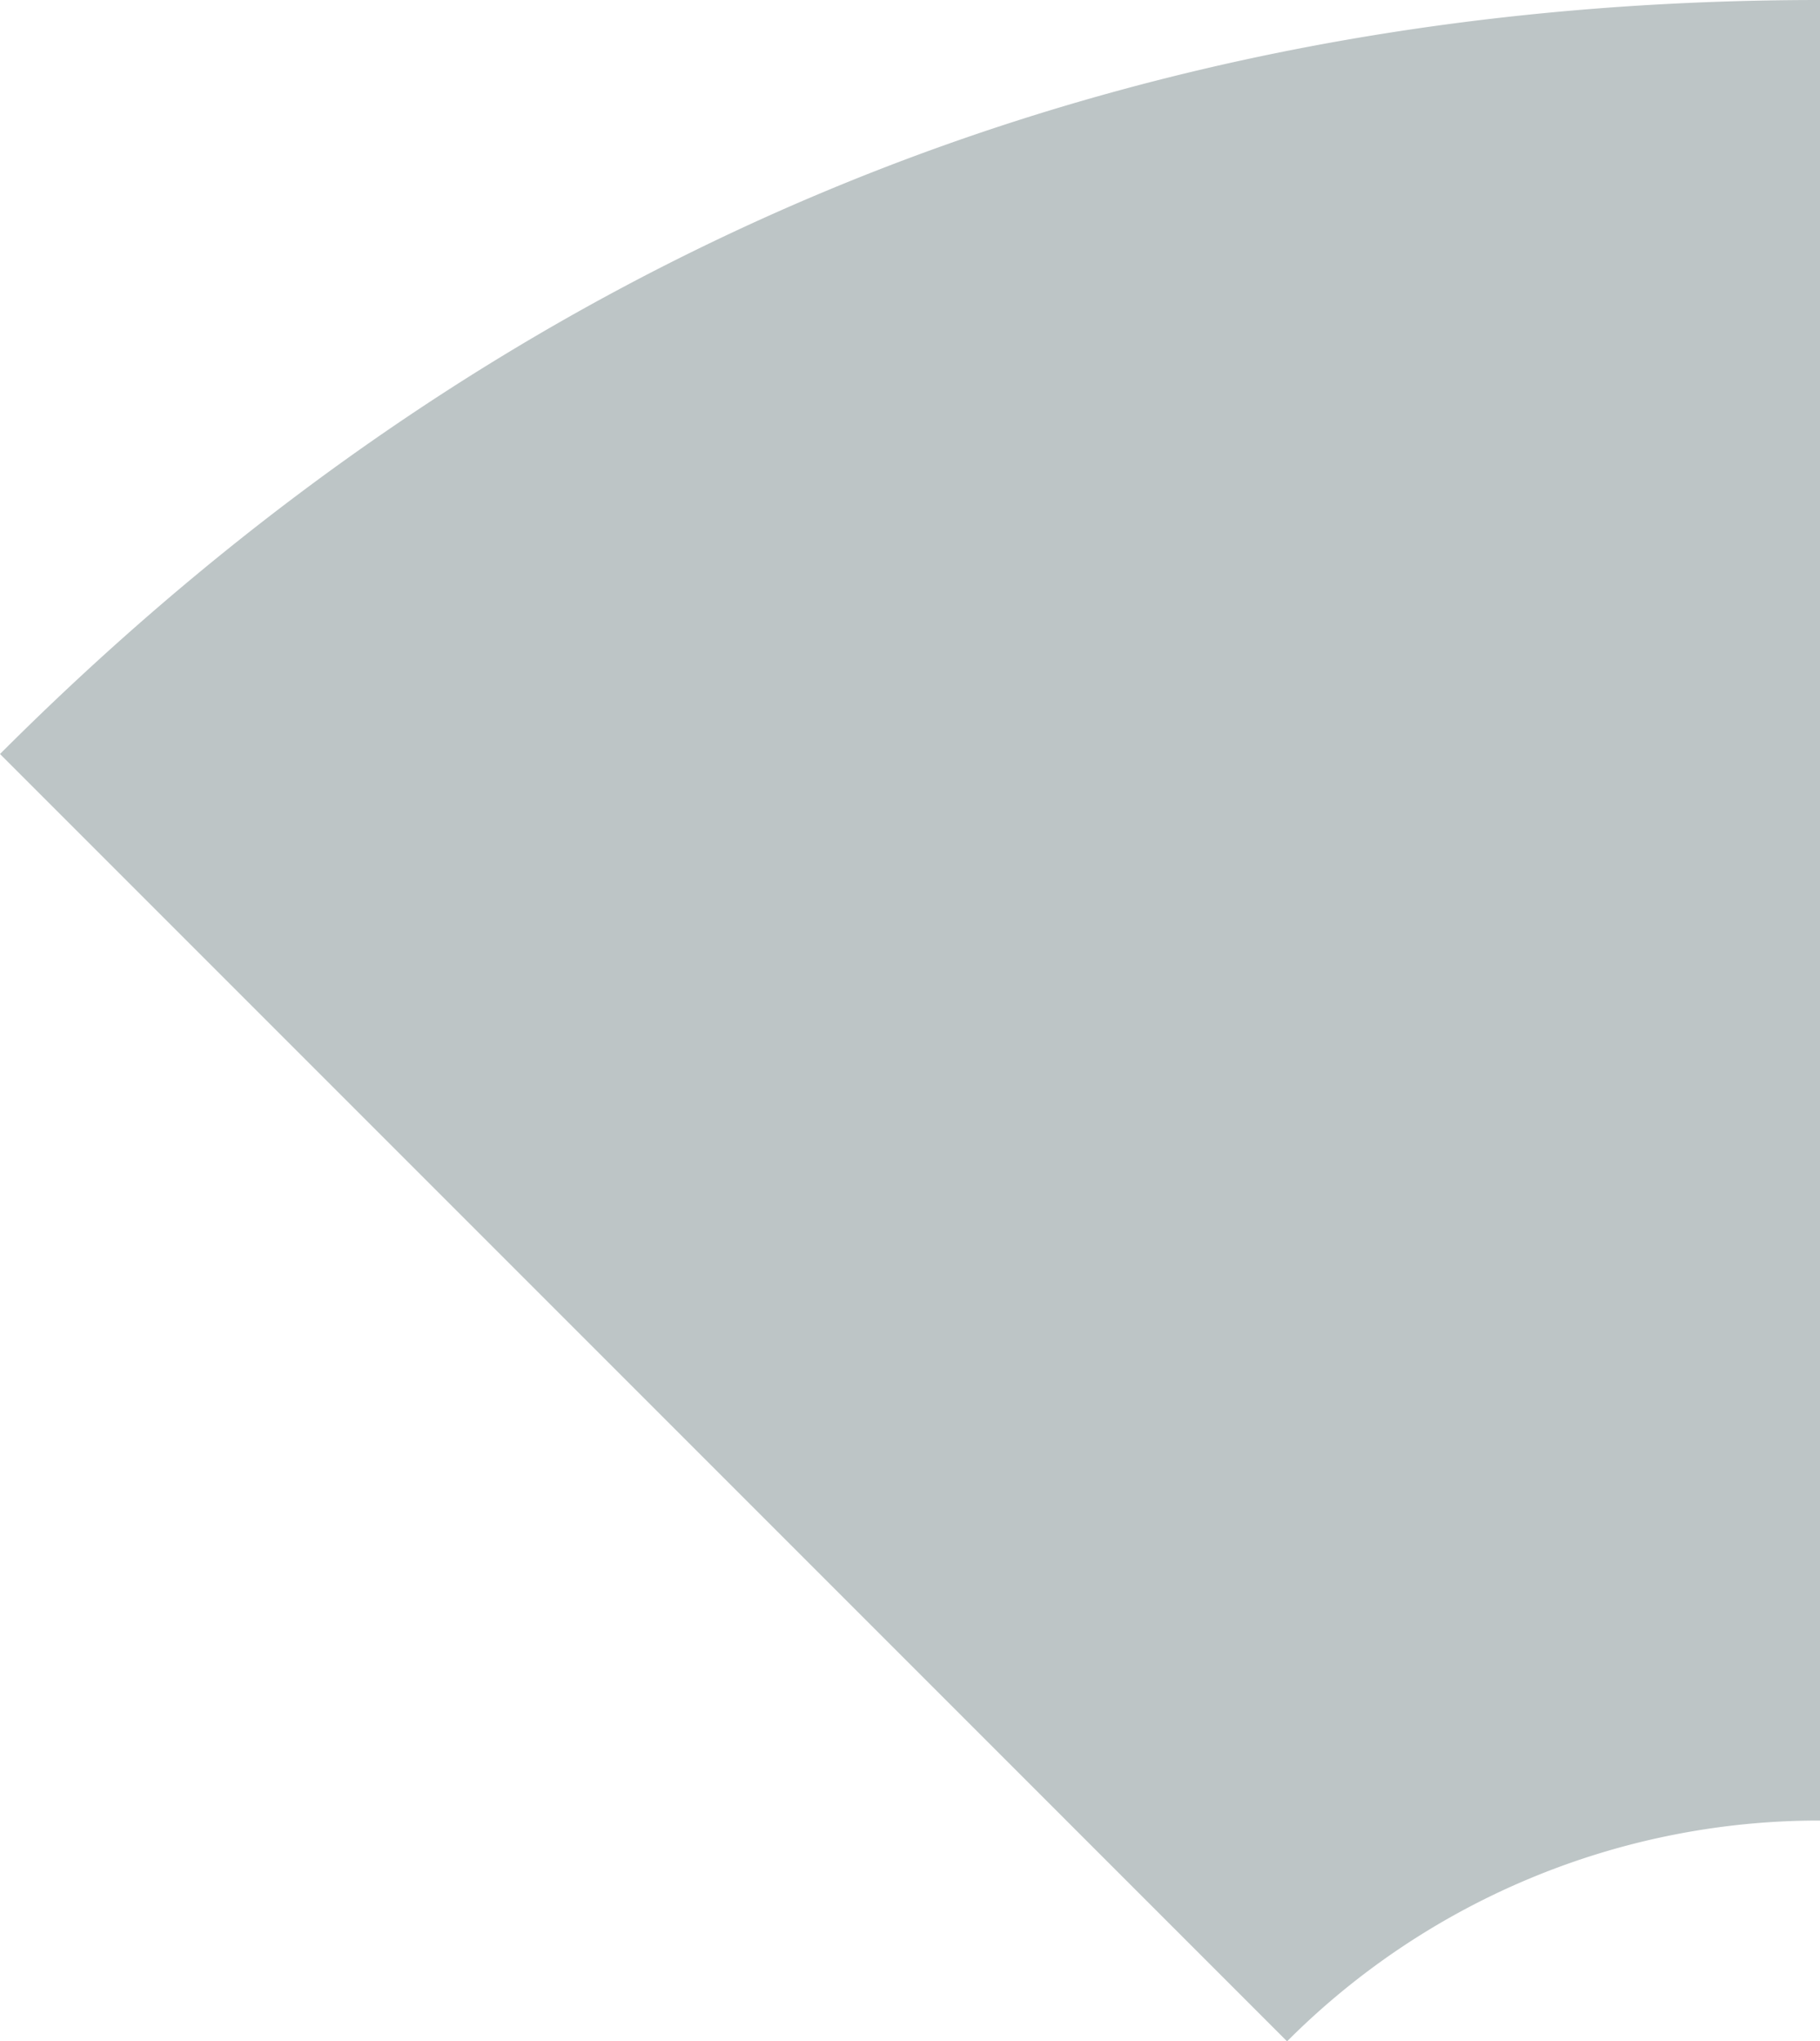 <svg xmlns="http://www.w3.org/2000/svg" width="176.887" height="198.359" viewBox="0 0 176.887 198.359">
  <path id="Tracé_250" data-name="Tracé 250" d="M565.114,247.118V70.214q-103.616,0-176.887,73.268L513.318,268.573A73.022,73.022,0,0,1,565.114,247.118Z" transform="translate(-388.227 -70.214)" fill="#bdc5c6"/>
</svg>
